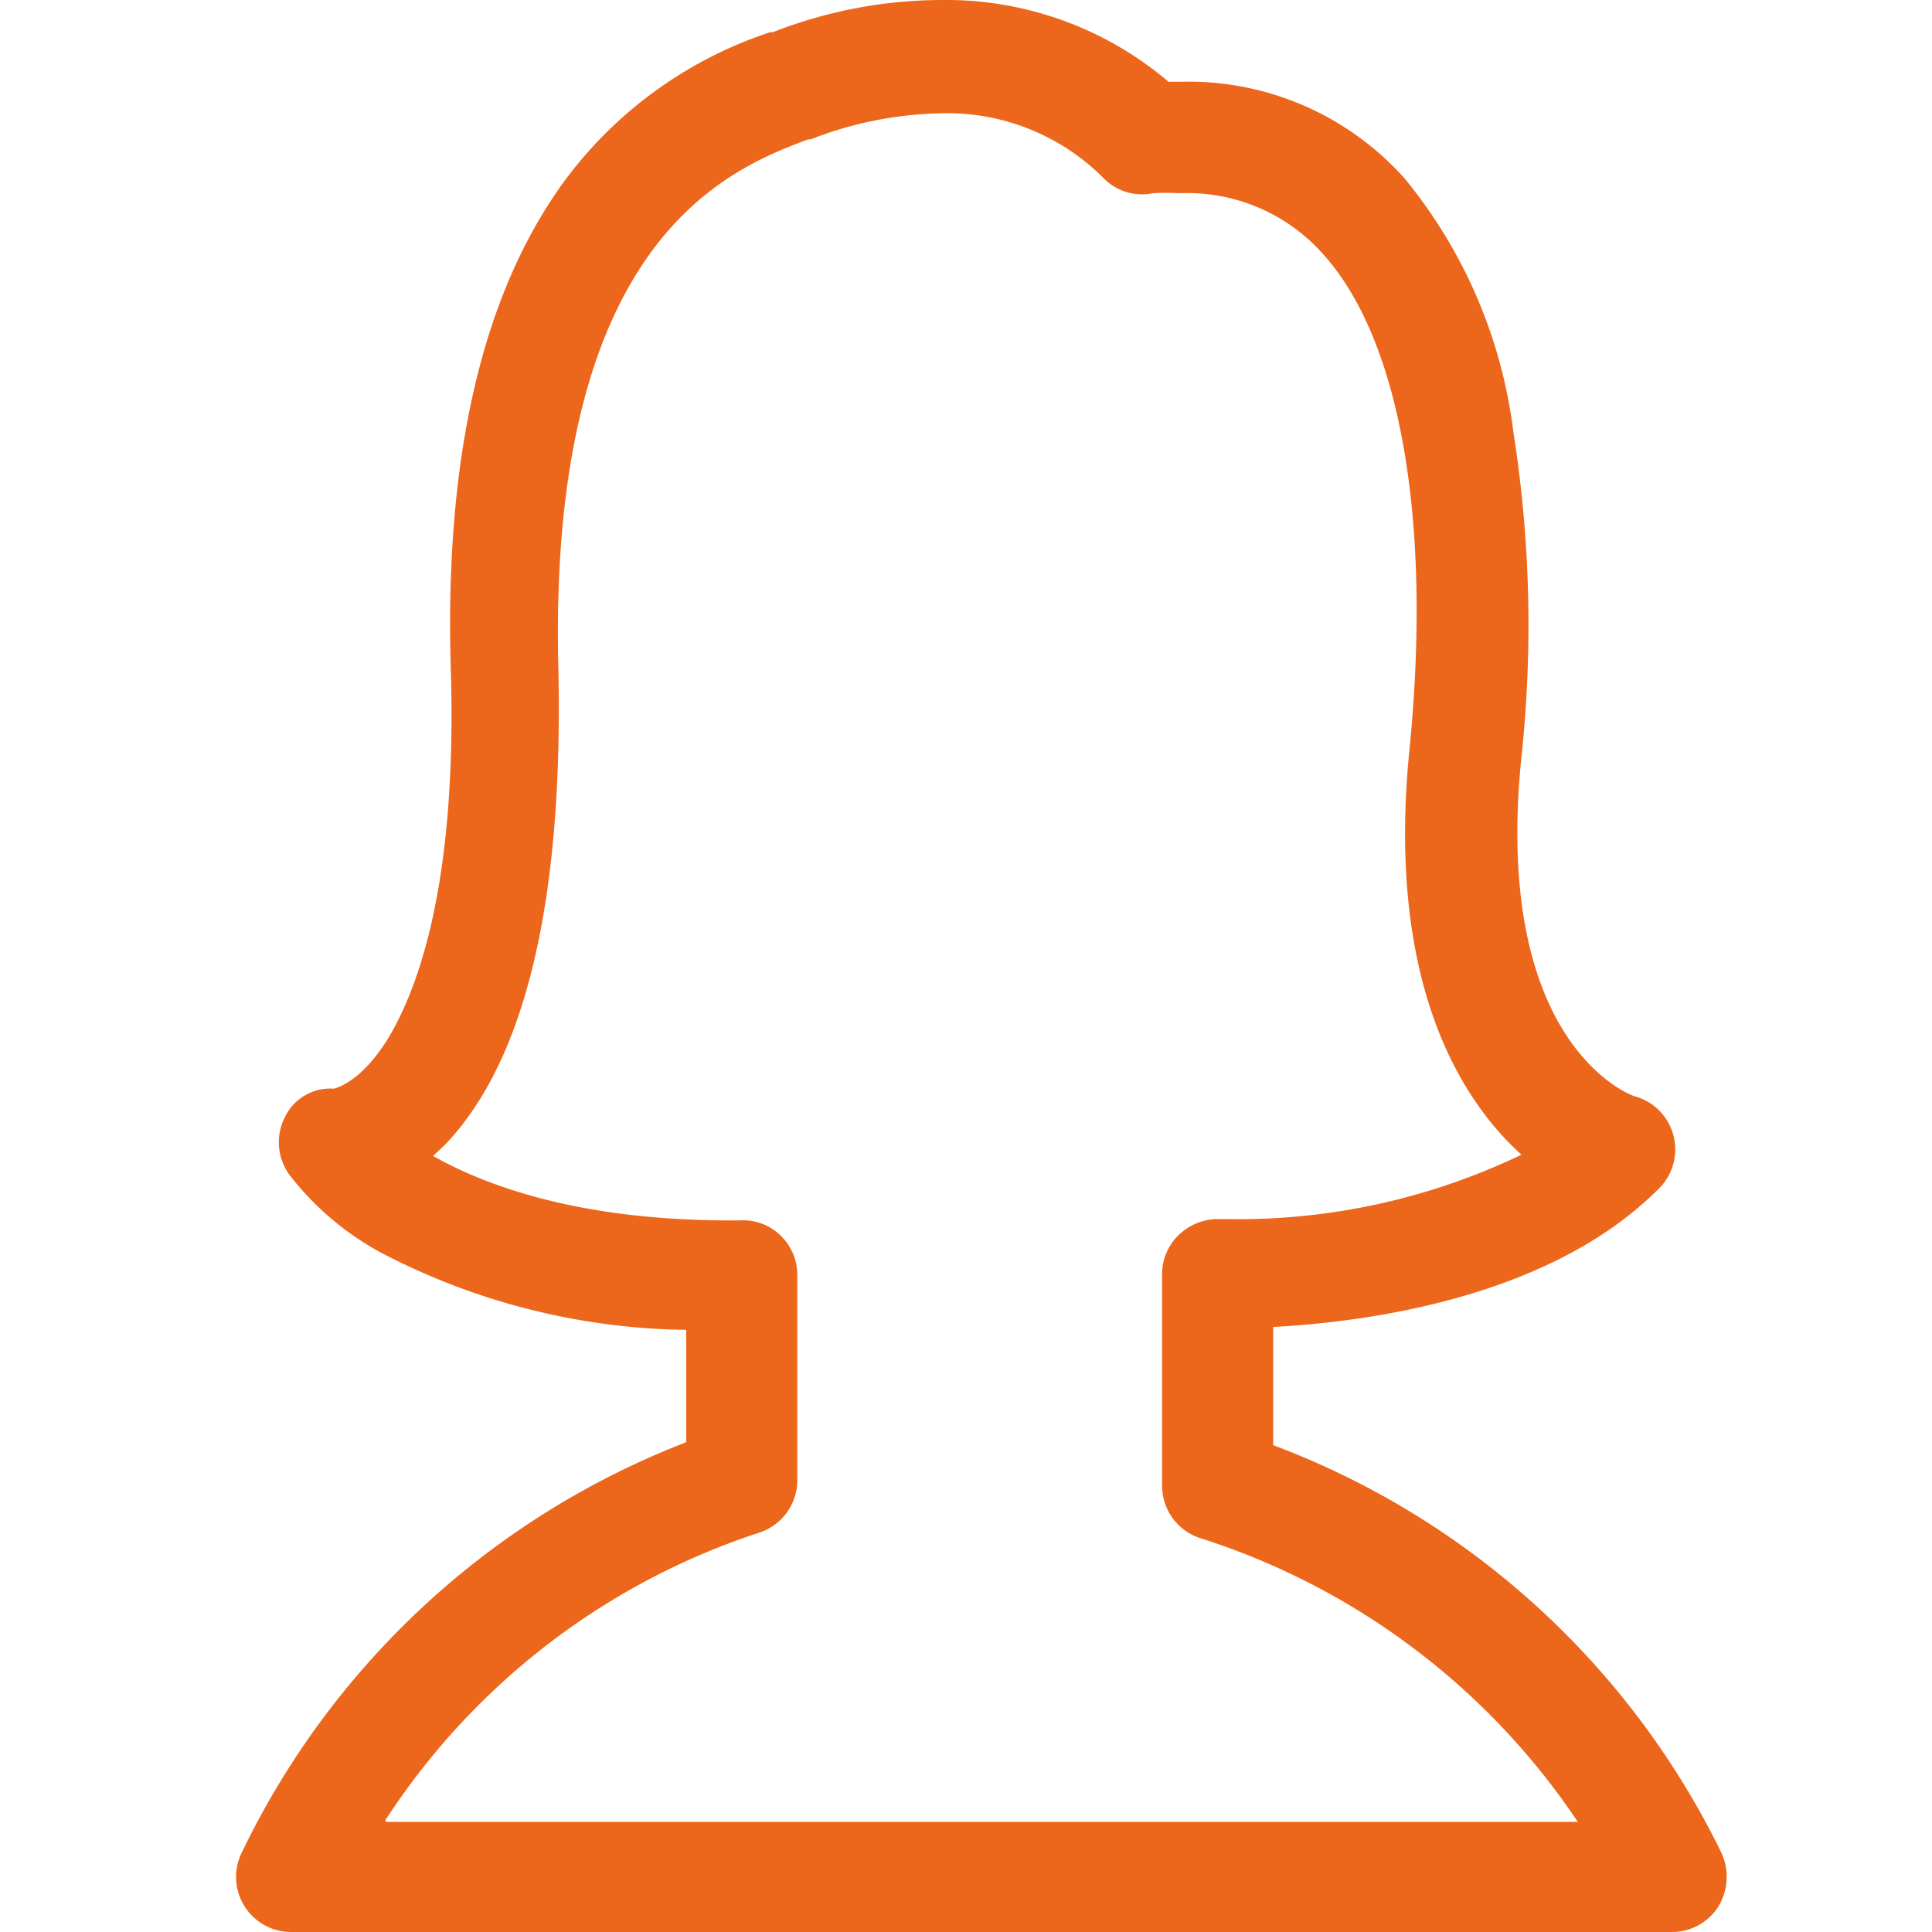 <svg id="レイヤー_1" data-name="レイヤー 1" xmlns="http://www.w3.org/2000/svg" viewBox="0 0 60 60"><defs><style>.cls-1{fill:#ec661b;}</style></defs><title>lady_orange</title><path class="cls-1" d="M53.46,57.54A25.44,25.44,0,0,0,39.54,44.88V41.21c3-.16,8.65-.93,12-4.32a1.71,1.71,0,0,0-.76-2.84c-.05,0-4.42-1.51-3.54-10.45A38.63,38.63,0,0,0,47,13.42a15.38,15.38,0,0,0-3.38-7.88,9,9,0,0,0-7-3h-.33A10.66,10.66,0,0,0,29.27,0,14.46,14.46,0,0,0,24,1l-.08,0a13,13,0,0,0-6.3,4.5C15,9,13.8,14.14,14,20.77S13,30.66,12.07,32.22c-.78,1.28-1.51,1.54-1.7,1.59a1.56,1.56,0,0,0-1.5.84A1.72,1.72,0,0,0,9,36.5a9,9,0,0,0,3.18,2.58,21,21,0,0,0,9.13,2.22v3.49A25.52,25.52,0,0,0,7.5,57.55,1.71,1.71,0,0,0,9,60H51.92a1.7,1.7,0,0,0,1.45-.8,1.78,1.78,0,0,0,.09-1.66Zm-41.5-1a22,22,0,0,1,11.61-8.94A1.71,1.71,0,0,0,24.76,46V39.61a1.68,1.68,0,0,0-.5-1.22A1.65,1.65,0,0,0,23,37.9c-4.94.05-7.92-1.08-9.55-2l.37-.35c2.5-2.61,3.68-7.58,3.52-14.81-.33-13.34,5.34-15.5,7.75-16.41l.08,0a11.66,11.66,0,0,1,4-.81,6.85,6.85,0,0,1,5.09,2A1.67,1.67,0,0,0,35.81,6a7.81,7.81,0,0,1,.83,0,5.64,5.64,0,0,1,4.44,1.88c2.41,2.66,3.4,8.29,2.69,15.42s1.54,10.81,3.48,12.56a20.31,20.31,0,0,1-9.14,2h-.26a1.75,1.75,0,0,0-1.24.49,1.69,1.69,0,0,0-.52,1.23v6.56a1.71,1.71,0,0,0,1.19,1.63A22.19,22.19,0,0,1,49,56.58H12Zm0,0"/></svg>